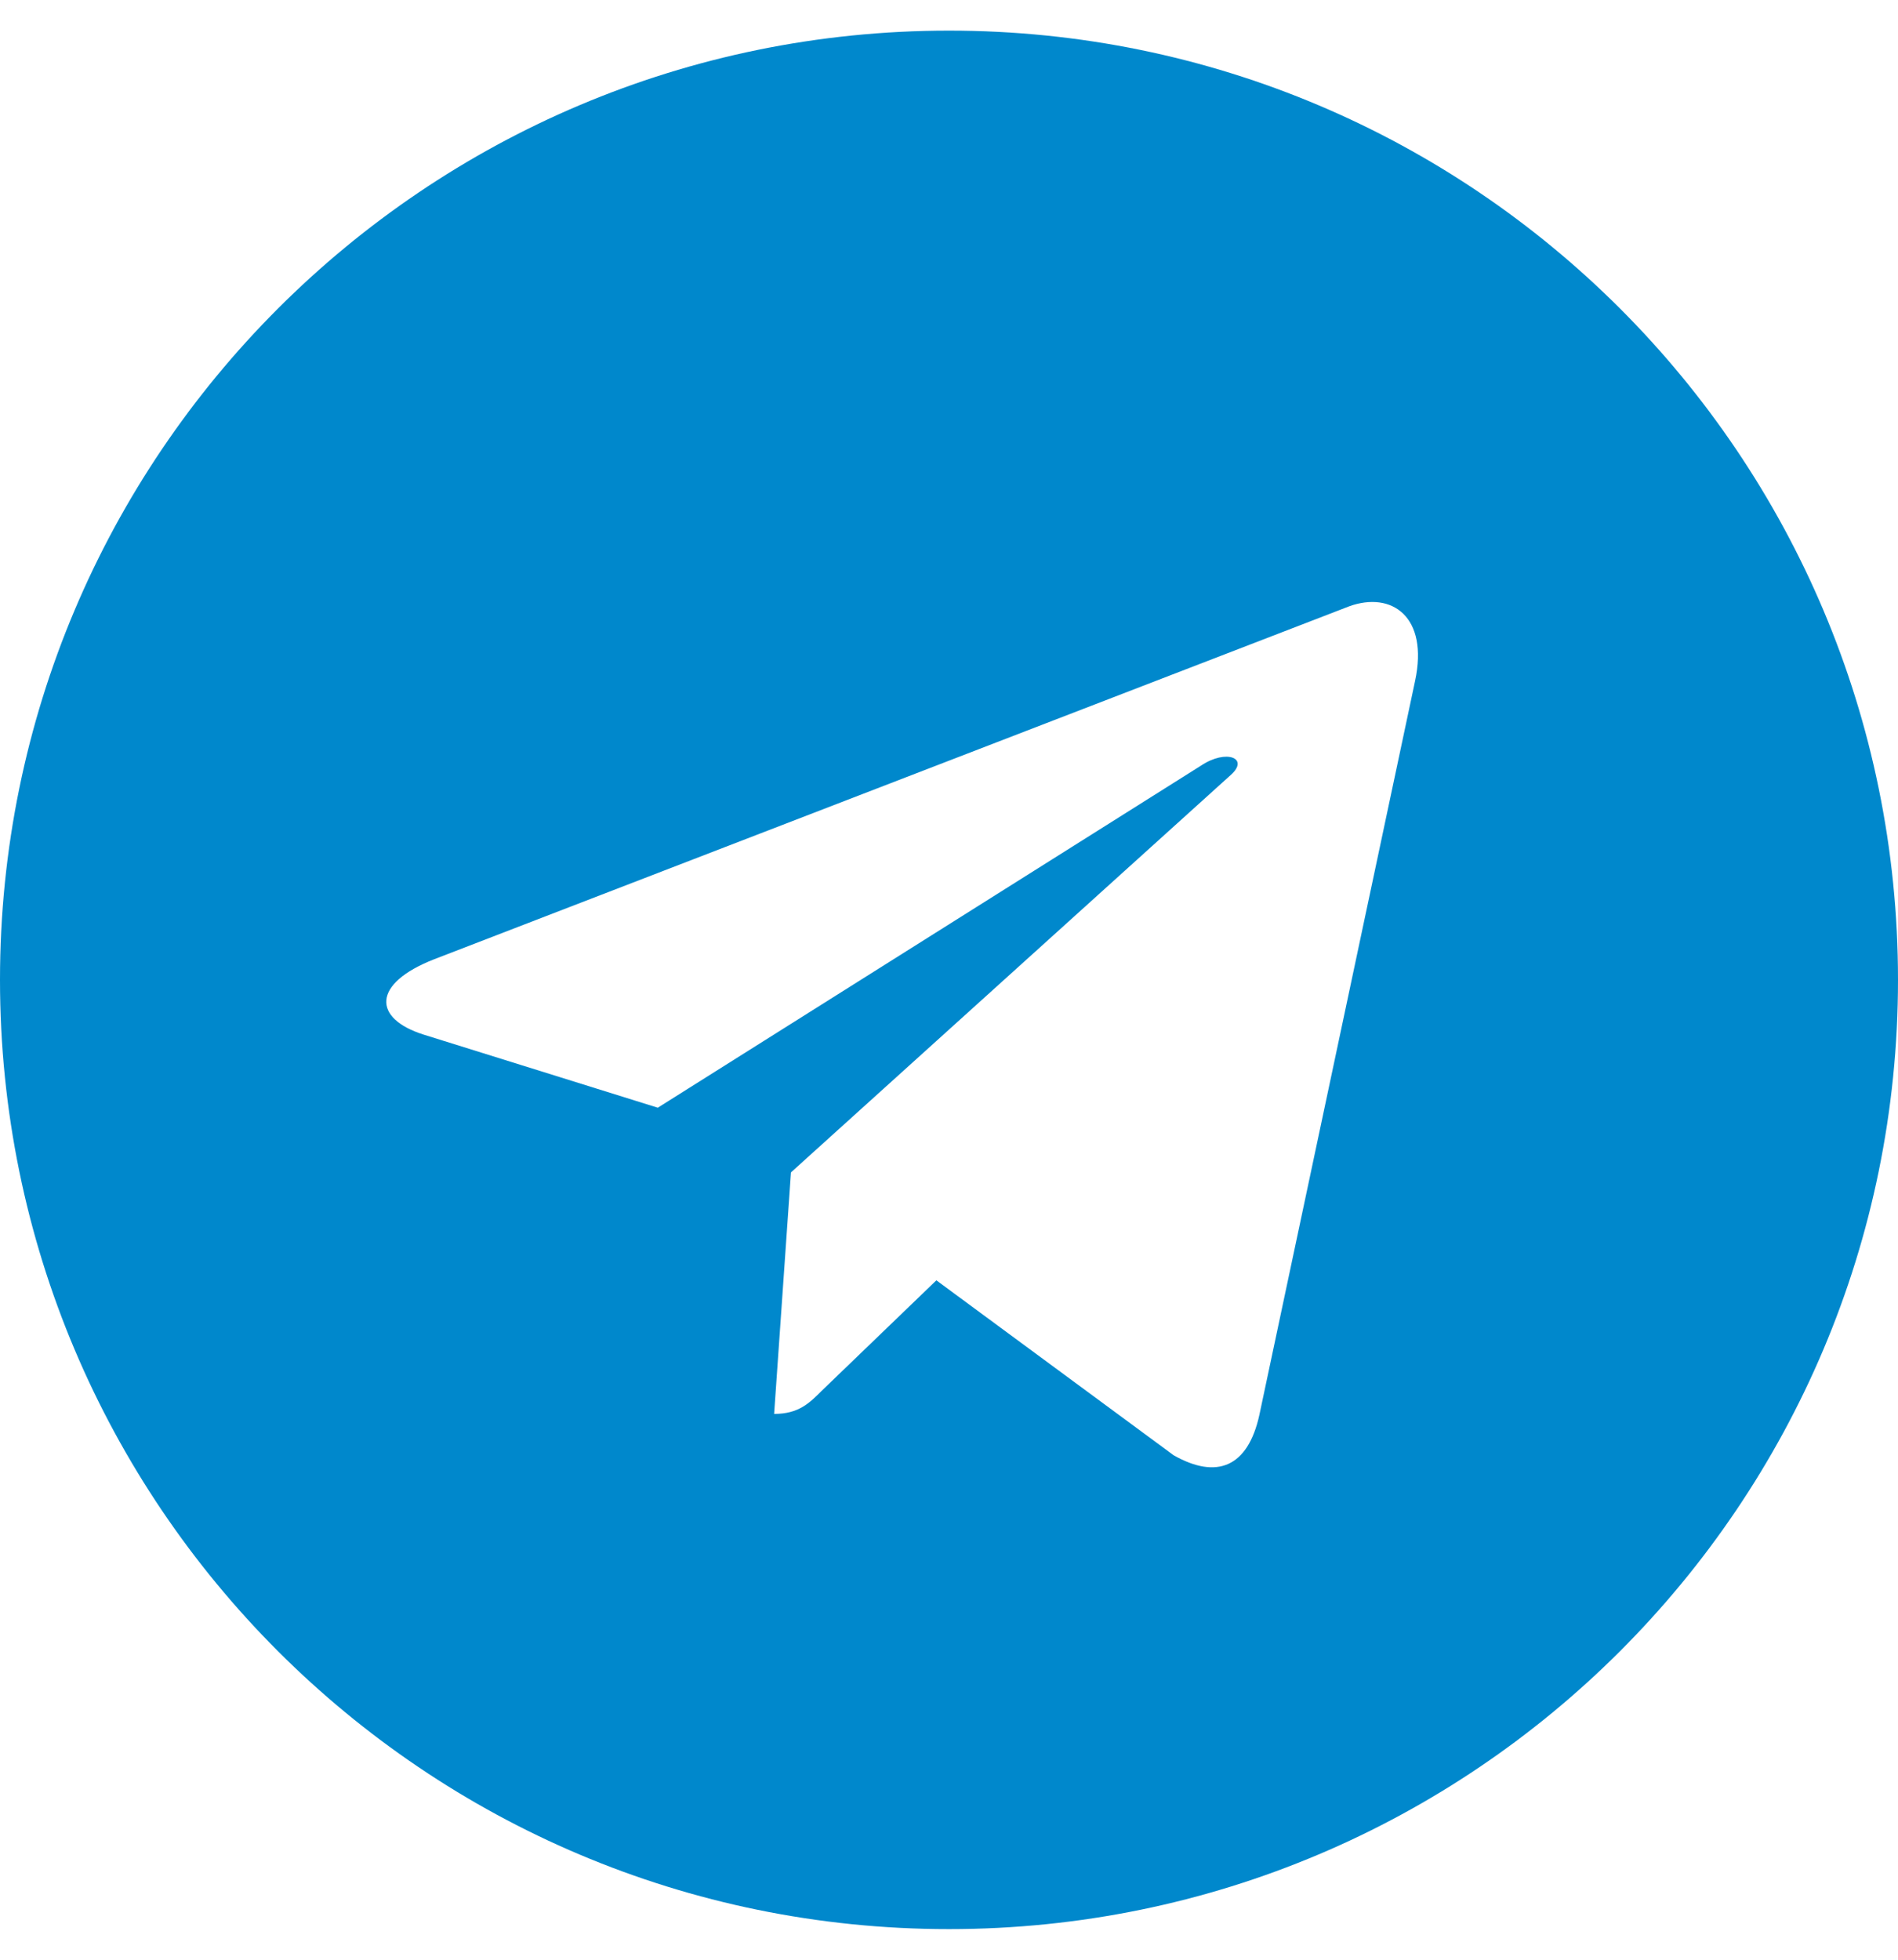 <?xml version="1.0" encoding="UTF-8"?> <svg xmlns="http://www.w3.org/2000/svg" width="496" height="512" viewBox="0 0 496 512" fill="none"> <path d="M248 8C111 8 0 119 0 256C0 393 111 504 248 504C385 504 496 393 496 256C496 119 385 8 248 8ZM369.8 177.9L329.1 369.7C326.1 383.3 318 386.6 306.7 380.2L244.7 334.5L214.8 363.3C211.5 366.6 208.7 369.4 202.3 369.4L206.7 306.3L321.6 202.5C326.6 198.1 320.5 195.6 313.9 200L171.9 289.4L110.7 270.3C97.4 266.1 97.1 257 113.5 250.6L352.6 158.4C363.7 154.4 373.4 161.1 369.8 177.9Z" fill="#0088CC"></path> </svg> 